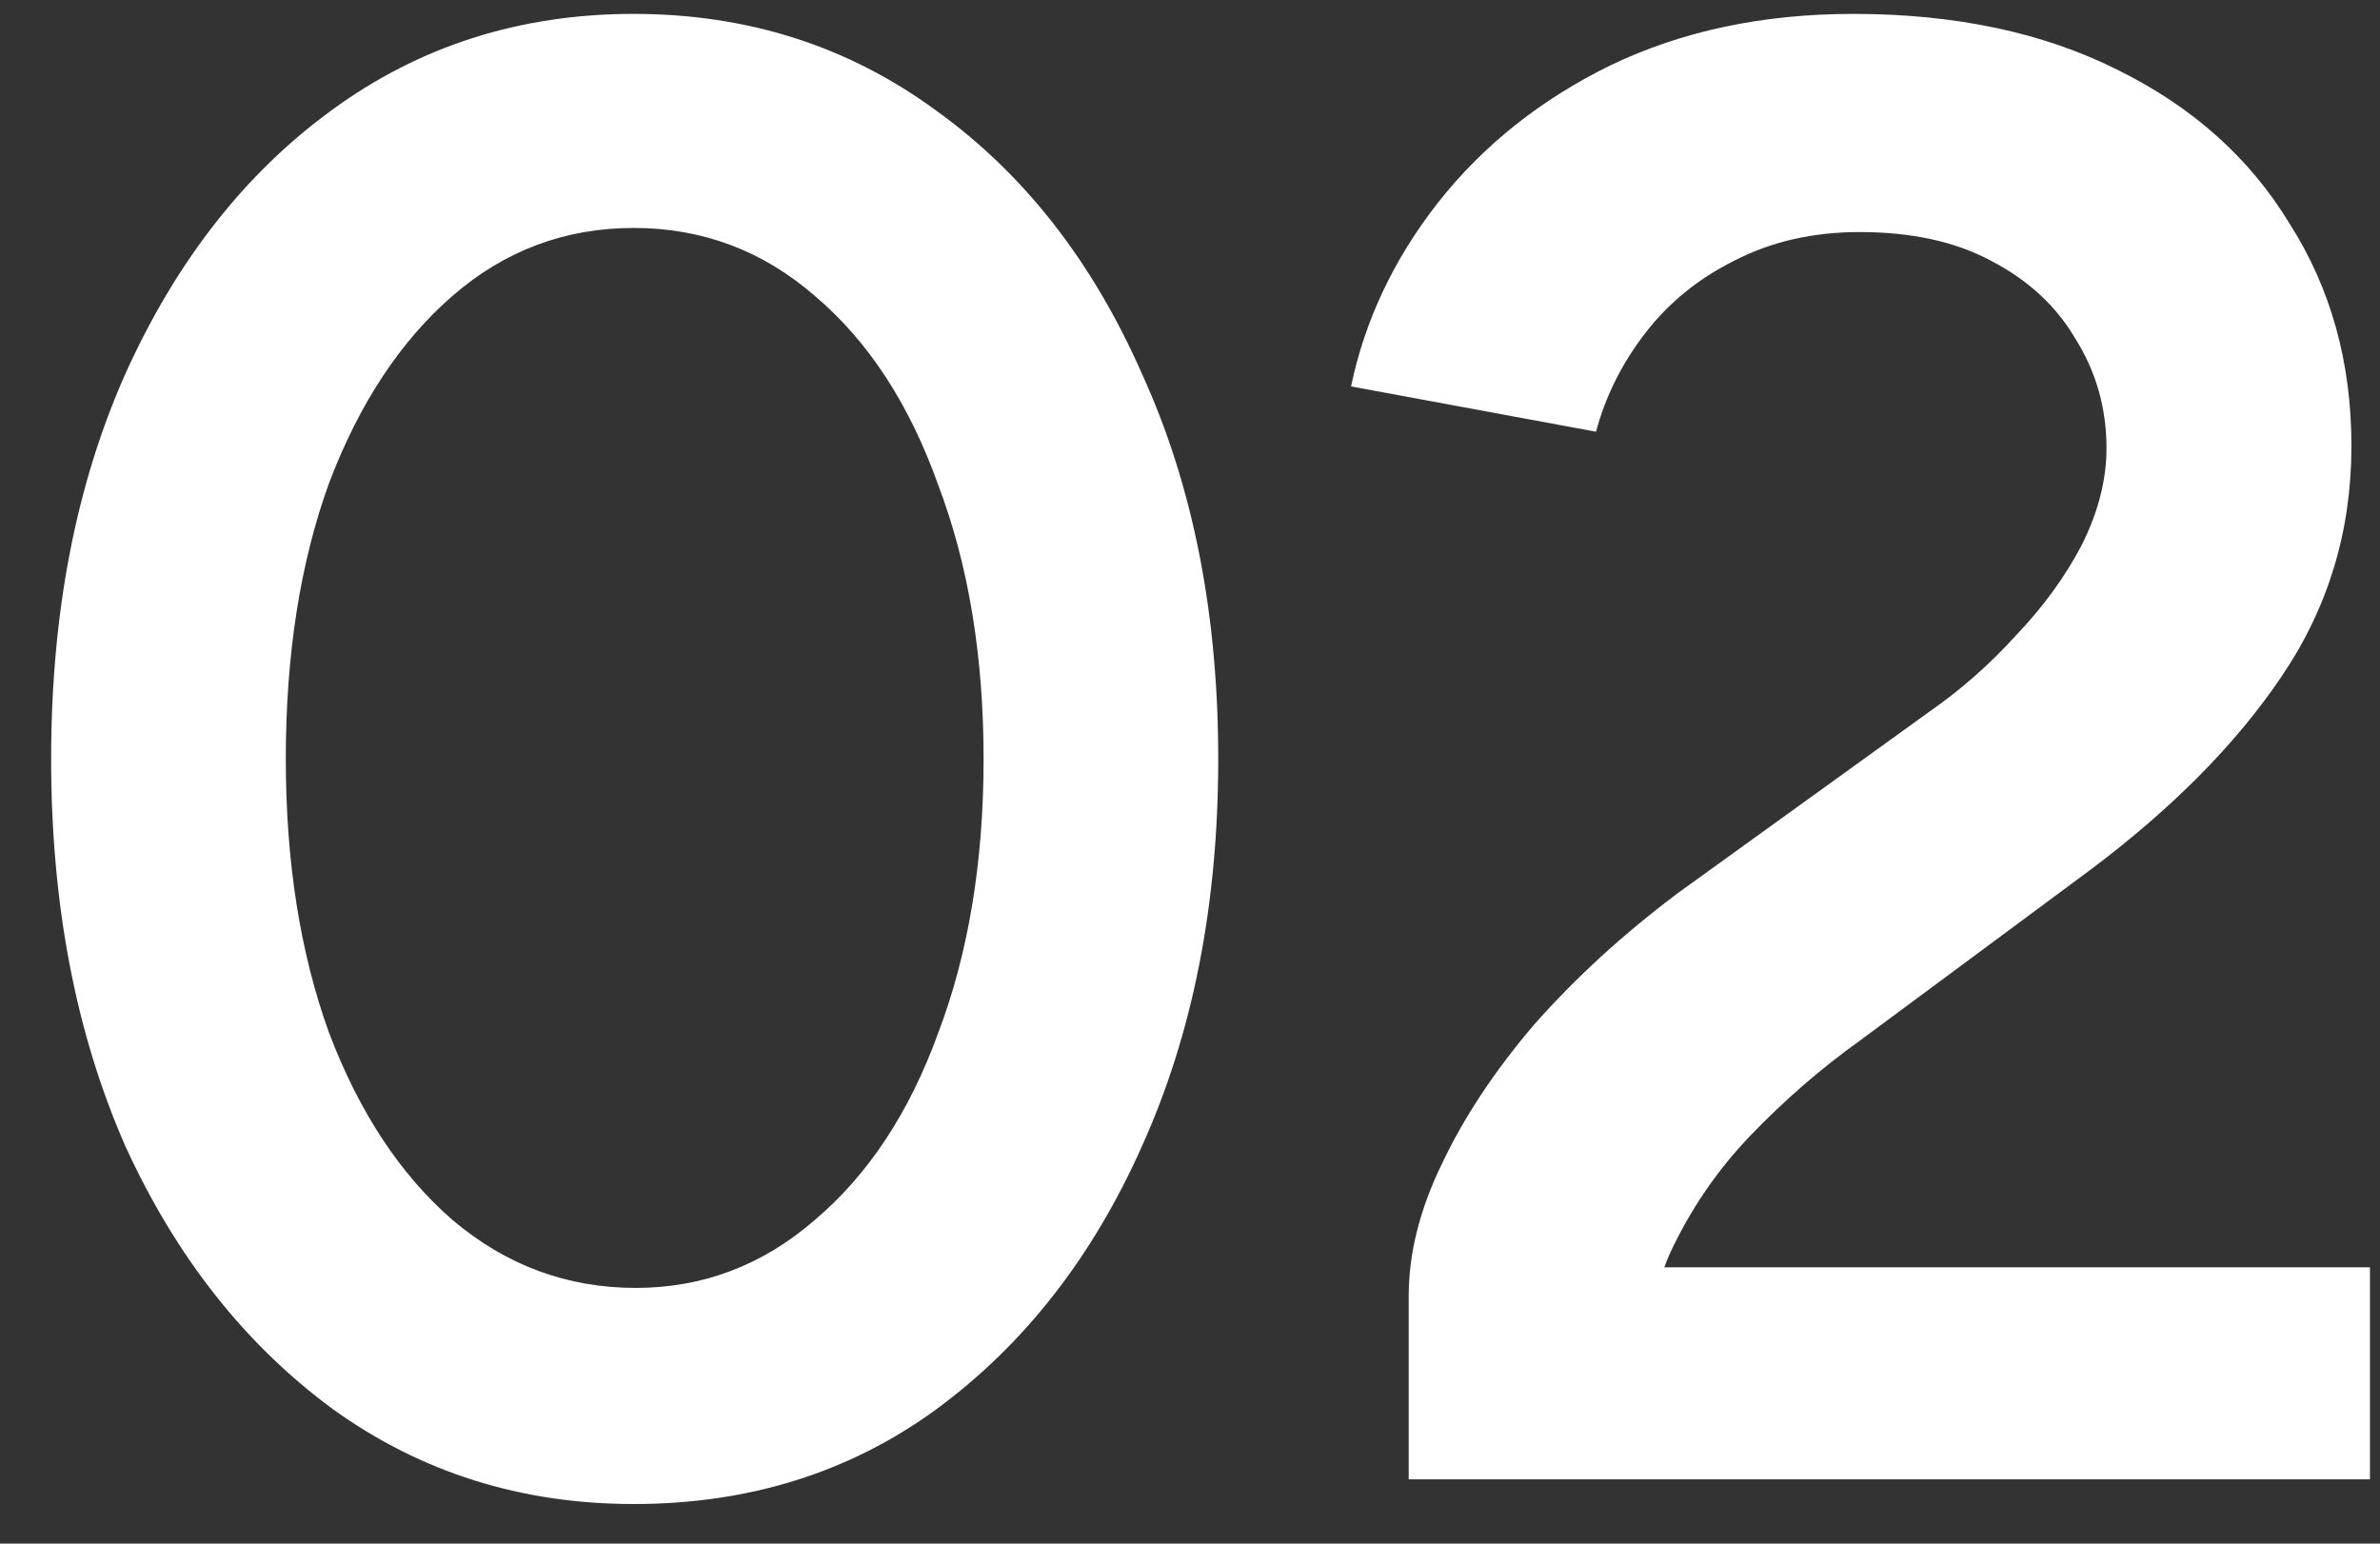 <svg xmlns="http://www.w3.org/2000/svg" width="37" height="24" viewBox="0 0 37 24" fill="none"><rect x="0" y="0" width="37" height="24" fill="#333333" stroke="none"/><path d="M9.851 23.384C8.102 23.384 6.544 22.893 5.179 21.912C3.814 20.909 2.736 19.544 1.947 17.816C1.179 16.067 0.795 14.061 0.795 11.8C0.795 9.539 1.179 7.544 1.947 5.816C2.736 4.067 3.803 2.701 5.147 1.72C6.512 0.717 8.08 0.216 9.851 0.216C11.621 0.216 13.19 0.717 14.555 1.72C15.92 2.701 16.987 4.067 17.755 5.816C18.544 7.544 18.939 9.539 18.939 11.8C18.939 14.061 18.544 16.067 17.755 17.816C16.987 19.544 15.92 20.909 14.555 21.912C13.211 22.893 11.643 23.384 9.851 23.384ZM9.883 20.024C10.928 20.024 11.856 19.672 12.667 18.968C13.499 18.264 14.139 17.293 14.587 16.056C15.056 14.819 15.291 13.4 15.291 11.8C15.291 10.2 15.056 8.781 14.587 7.544C14.139 6.285 13.499 5.304 12.667 4.6C11.856 3.896 10.918 3.544 9.851 3.544C8.784 3.544 7.846 3.896 7.035 4.6C6.224 5.304 5.584 6.275 5.115 7.512C4.667 8.749 4.443 10.179 4.443 11.8C4.443 13.4 4.667 14.819 5.115 16.056C5.584 17.293 6.224 18.264 7.035 18.968C7.867 19.672 8.816 20.024 9.883 20.024ZM25.516 21.816L21.9 20.152C21.9 19.491 22.07 18.808 22.412 18.104C22.753 17.379 23.233 16.653 23.852 15.928C24.492 15.203 25.238 14.52 26.092 13.88L29.996 11.064C30.486 10.723 30.934 10.328 31.34 9.88C31.767 9.432 32.108 8.963 32.364 8.472C32.62 7.96 32.748 7.459 32.748 6.968C32.748 6.349 32.588 5.784 32.268 5.272C31.969 4.76 31.532 4.355 30.956 4.056C30.401 3.757 29.718 3.608 28.908 3.608C28.183 3.608 27.532 3.757 26.956 4.056C26.401 4.333 25.942 4.707 25.58 5.176C25.217 5.645 24.961 6.157 24.812 6.712L21.004 6.008C21.217 4.984 21.665 4.035 22.348 3.16C23.052 2.264 23.948 1.549 25.036 1.016C26.145 0.483 27.404 0.216 28.812 0.216C30.39 0.216 31.756 0.504 32.908 1.08C34.081 1.656 34.977 2.456 35.596 3.48C36.236 4.483 36.556 5.635 36.556 6.936C36.556 8.259 36.193 9.453 35.468 10.52C34.764 11.565 33.772 12.568 32.492 13.528L28.908 16.184C28.311 16.611 27.745 17.101 27.212 17.656C26.7 18.189 26.284 18.797 25.964 19.48C25.665 20.163 25.516 20.941 25.516 21.816ZM21.9 23V20.152L24.652 19.704H36.844V23H21.9Z" fill="white"></path></svg>